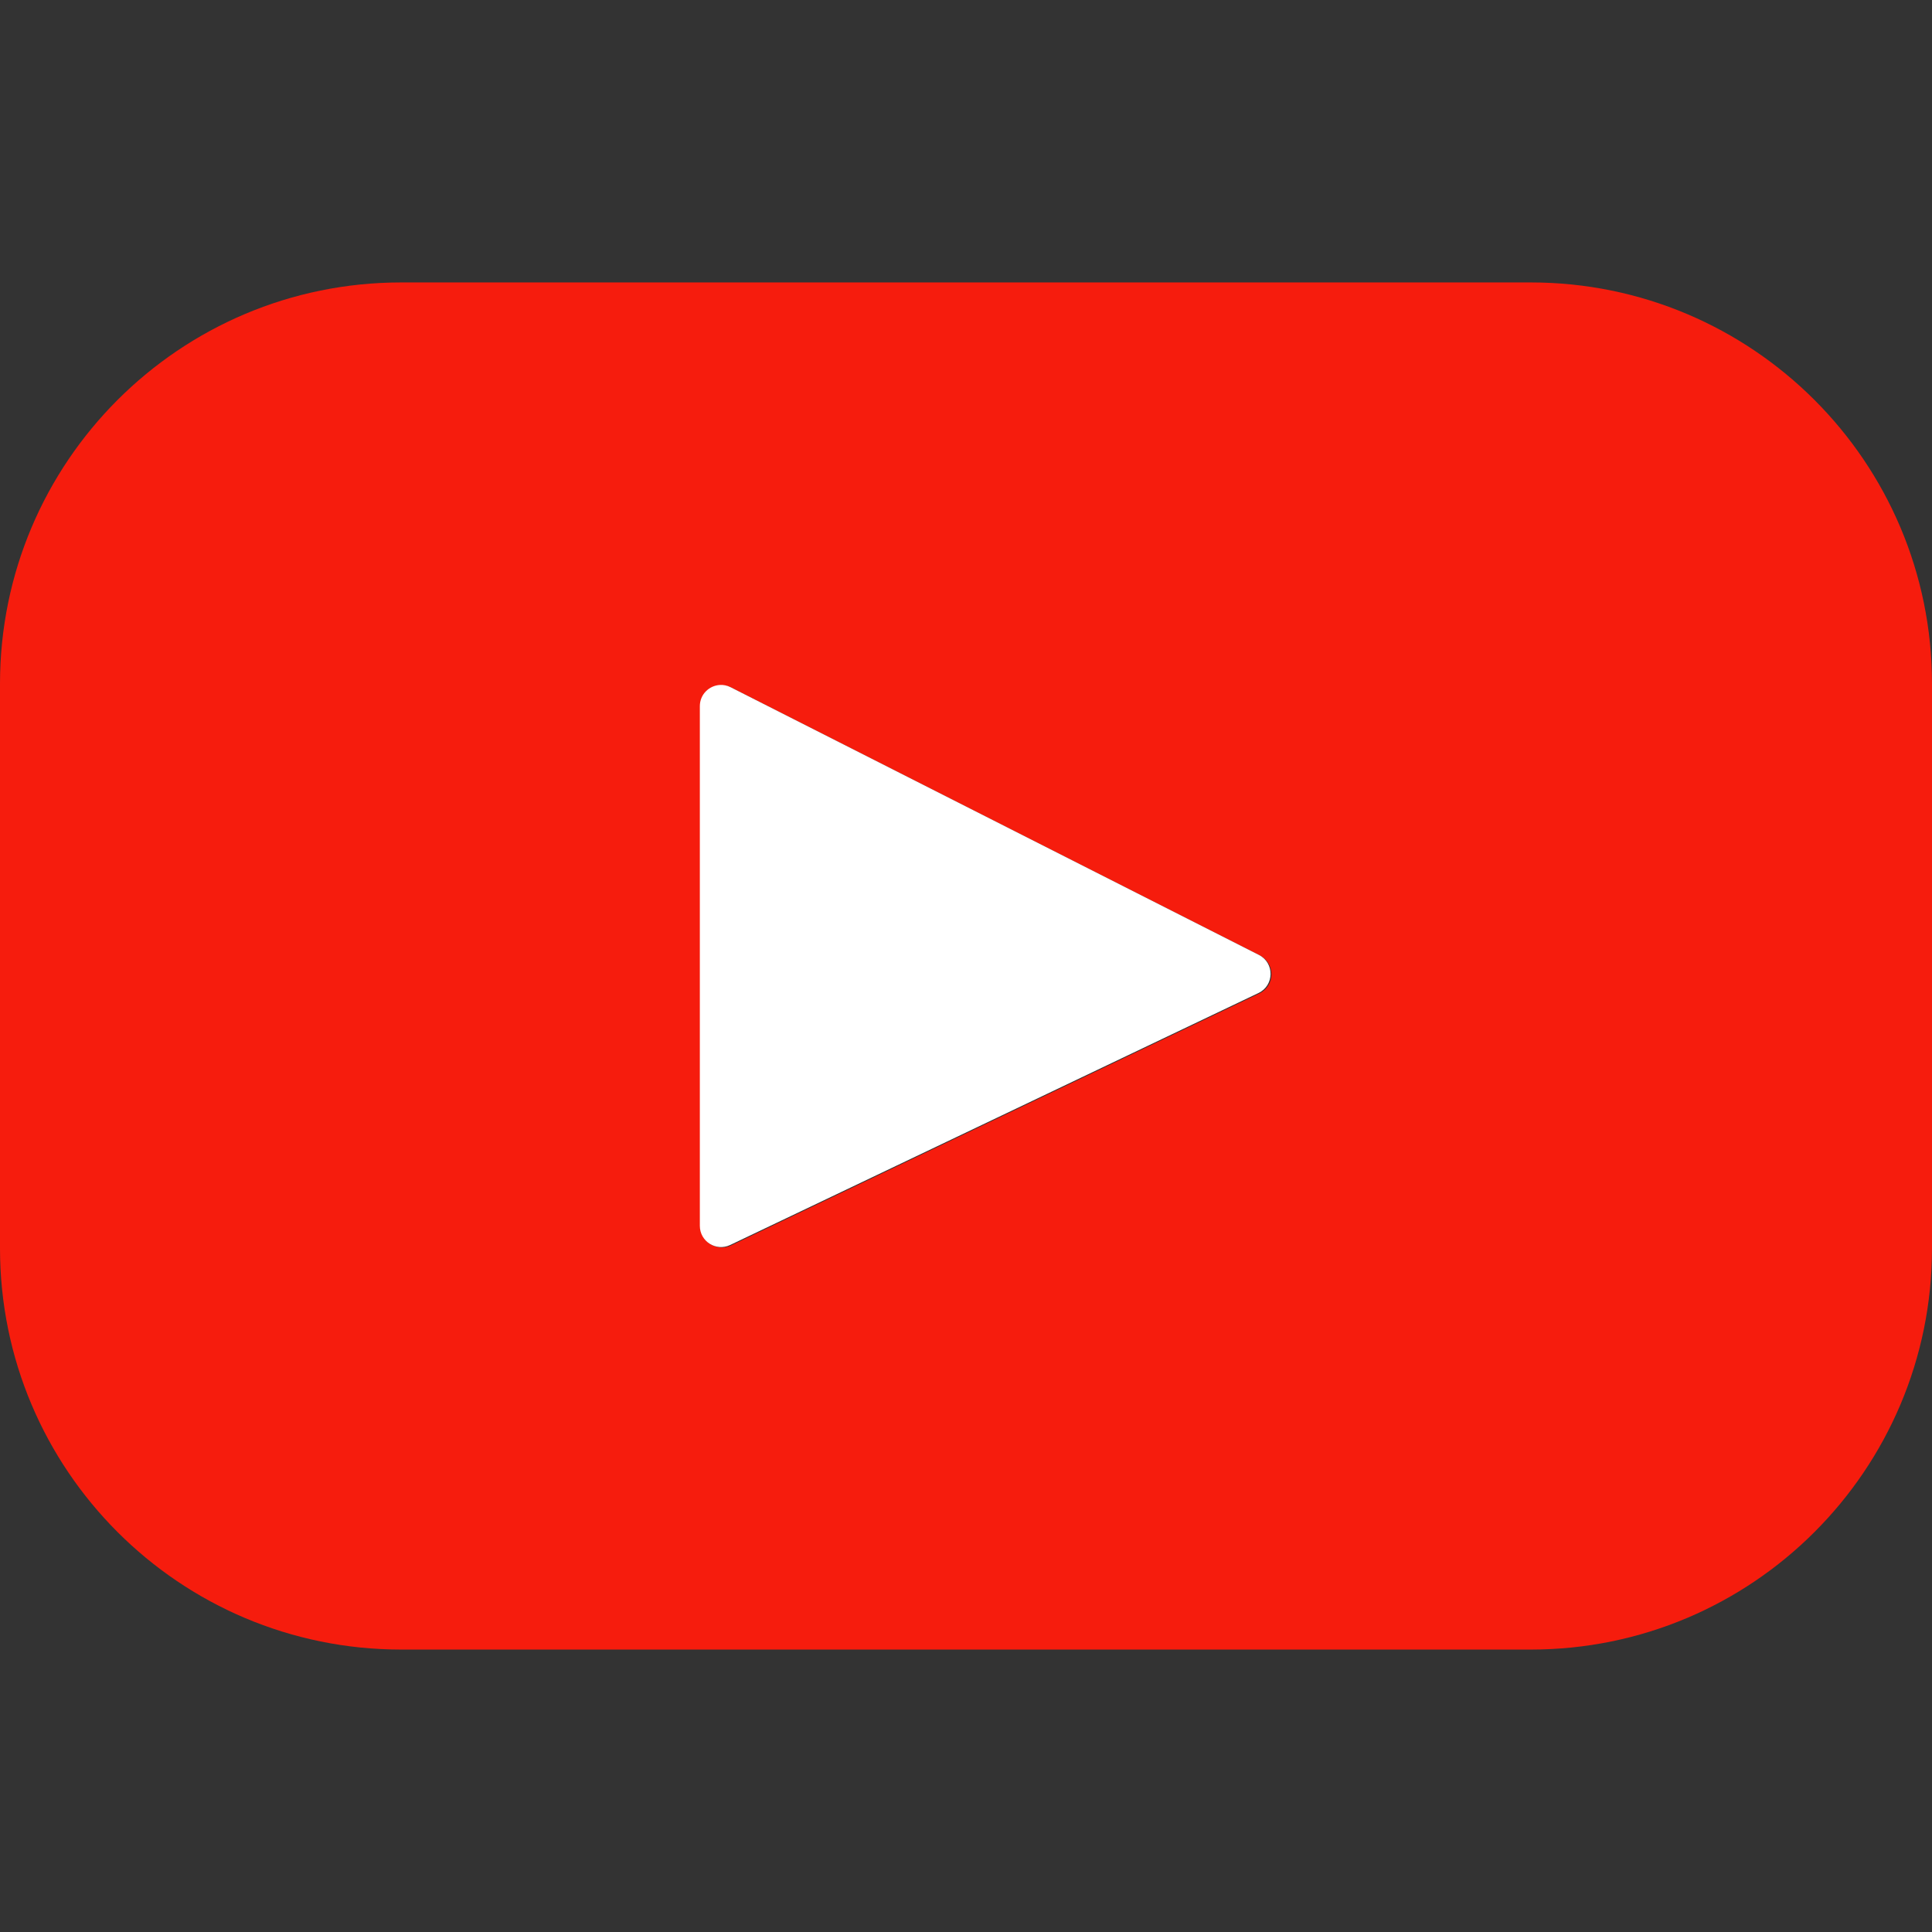 <?xml version="1.0" encoding="UTF-8" standalone="no"?> <svg xmlns="http://www.w3.org/2000/svg" xmlns:svg="http://www.w3.org/2000/svg" height="800px" width="800px" version="1.1" id="Layer_1" viewBox="0 0 461.001 461.001" xml:space="preserve"><rect x="0" y="0" width="461.001" height="461.001" fill="#333333" stroke="none"/><defs id="defs9"></defs> <g id="g4"> <path style="fill:#F61C0D;" d="M365.257,67.393H95.744C42.866,67.393,0,110.259,0,163.137v134.728 c0,52.878,42.866,95.744,95.744,95.744h269.513c52.878,0,95.744-42.866,95.744-95.744V163.137 C461.001,110.259,418.135,67.393,365.257,67.393z M300.506,237.056l-126.06,60.123c-3.359,1.602-7.239-0.847-7.239-4.568V168.607 c0-3.774,3.982-6.22,7.348-4.514l126.06,63.881C304.363,229.873,304.298,235.248,300.506,237.056z" id="path2"></path> </g><g id="g4-1" transform="translate(-514.694,359.642)"> <path id="rect2746" style="vector-effect:non-scaling-stroke;fill:#ffffff;stroke:none;stroke-width:0.34;-inkscape-stroke:hairline" d="m 686.466,-196.202 c -2.54,0.145 -4.78,2.229 -4.78,5.059 v 124.003 c 0,3.721 3.88,6.17 7.239,4.568 l 126.059,-60.123 c 3.792,-1.808 3.857,-7.184 0.109,-9.083 l -126.059,-63.881 c -0.842,-0.426 -1.722,-0.593 -2.568,-0.545 z"></path> </g> </svg> 